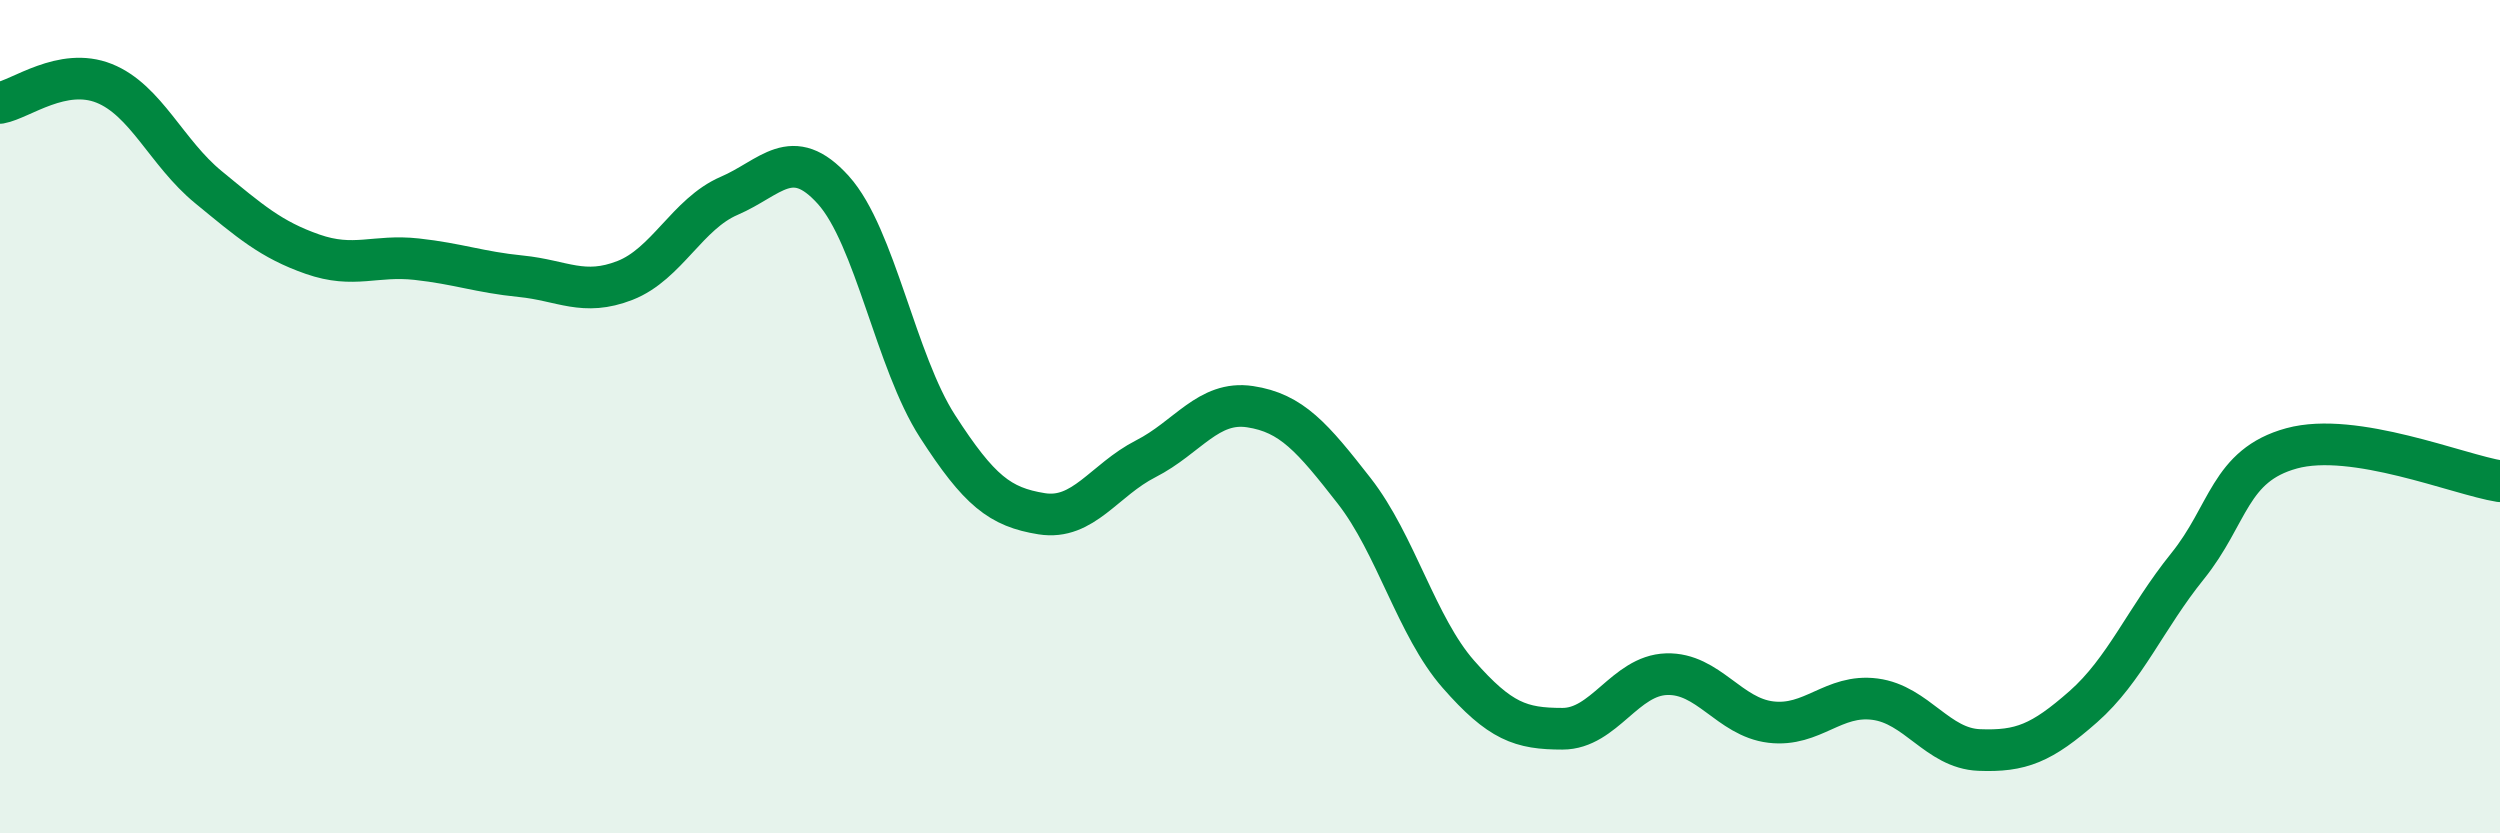 
    <svg width="60" height="20" viewBox="0 0 60 20" xmlns="http://www.w3.org/2000/svg">
      <path
        d="M 0,2.47 C 0.5,2.38 1.5,1.6 2.5,2 C 3.5,2.4 4,3.67 5,4.49 C 6,5.31 6.5,5.75 7.5,6.1 C 8.5,6.45 9,6.11 10,6.22 C 11,6.33 11.5,6.53 12.5,6.63 C 13.5,6.73 14,7.12 15,6.73 C 16,6.34 16.5,5.13 17.5,4.7 C 18.5,4.27 19,3.45 20,4.56 C 21,5.67 21.5,8.68 22.5,10.23 C 23.5,11.78 24,12.17 25,12.33 C 26,12.49 26.5,11.52 27.5,11.01 C 28.5,10.5 29,9.61 30,9.76 C 31,9.91 31.5,10.5 32.5,11.78 C 33.5,13.06 34,15.04 35,16.18 C 36,17.32 36.5,17.49 37.5,17.49 C 38.5,17.49 39,16.21 40,16.18 C 41,16.15 41.5,17.21 42.5,17.33 C 43.5,17.45 44,16.65 45,16.78 C 46,16.91 46.5,17.96 47.5,18 C 48.5,18.04 49,17.84 50,16.96 C 51,16.08 51.5,14.83 52.5,13.59 C 53.5,12.35 53.5,11.17 55,10.76 C 56.5,10.35 59,11.39 60,11.55L60 20L0 20Z"
        fill="#008740"
        opacity="0.1"
        stroke-linecap="round"
        stroke-linejoin="round"
      />
      <path
        d="M 0,2.47 C 0.5,2.38 1.5,1.6 2.5,2 C 3.5,2.4 4,3.67 5,4.49 C 6,5.31 6.5,5.75 7.5,6.1 C 8.5,6.45 9,6.11 10,6.22 C 11,6.33 11.5,6.53 12.5,6.63 C 13.5,6.73 14,7.12 15,6.73 C 16,6.34 16.5,5.13 17.5,4.7 C 18.5,4.27 19,3.45 20,4.56 C 21,5.67 21.5,8.68 22.5,10.23 C 23.5,11.78 24,12.17 25,12.33 C 26,12.49 26.5,11.52 27.5,11.01 C 28.5,10.5 29,9.61 30,9.76 C 31,9.91 31.5,10.5 32.5,11.78 C 33.5,13.06 34,15.04 35,16.18 C 36,17.32 36.5,17.49 37.5,17.49 C 38.5,17.49 39,16.21 40,16.18 C 41,16.15 41.5,17.21 42.5,17.33 C 43.5,17.45 44,16.65 45,16.78 C 46,16.91 46.5,17.96 47.5,18 C 48.5,18.04 49,17.84 50,16.96 C 51,16.08 51.5,14.83 52.5,13.59 C 53.5,12.35 53.5,11.17 55,10.76 C 56.5,10.35 59,11.39 60,11.55"
        stroke="#008740"
        stroke-width="1"
        fill="none"
        stroke-linecap="round"
        stroke-linejoin="round"
      />
    </svg>
  
